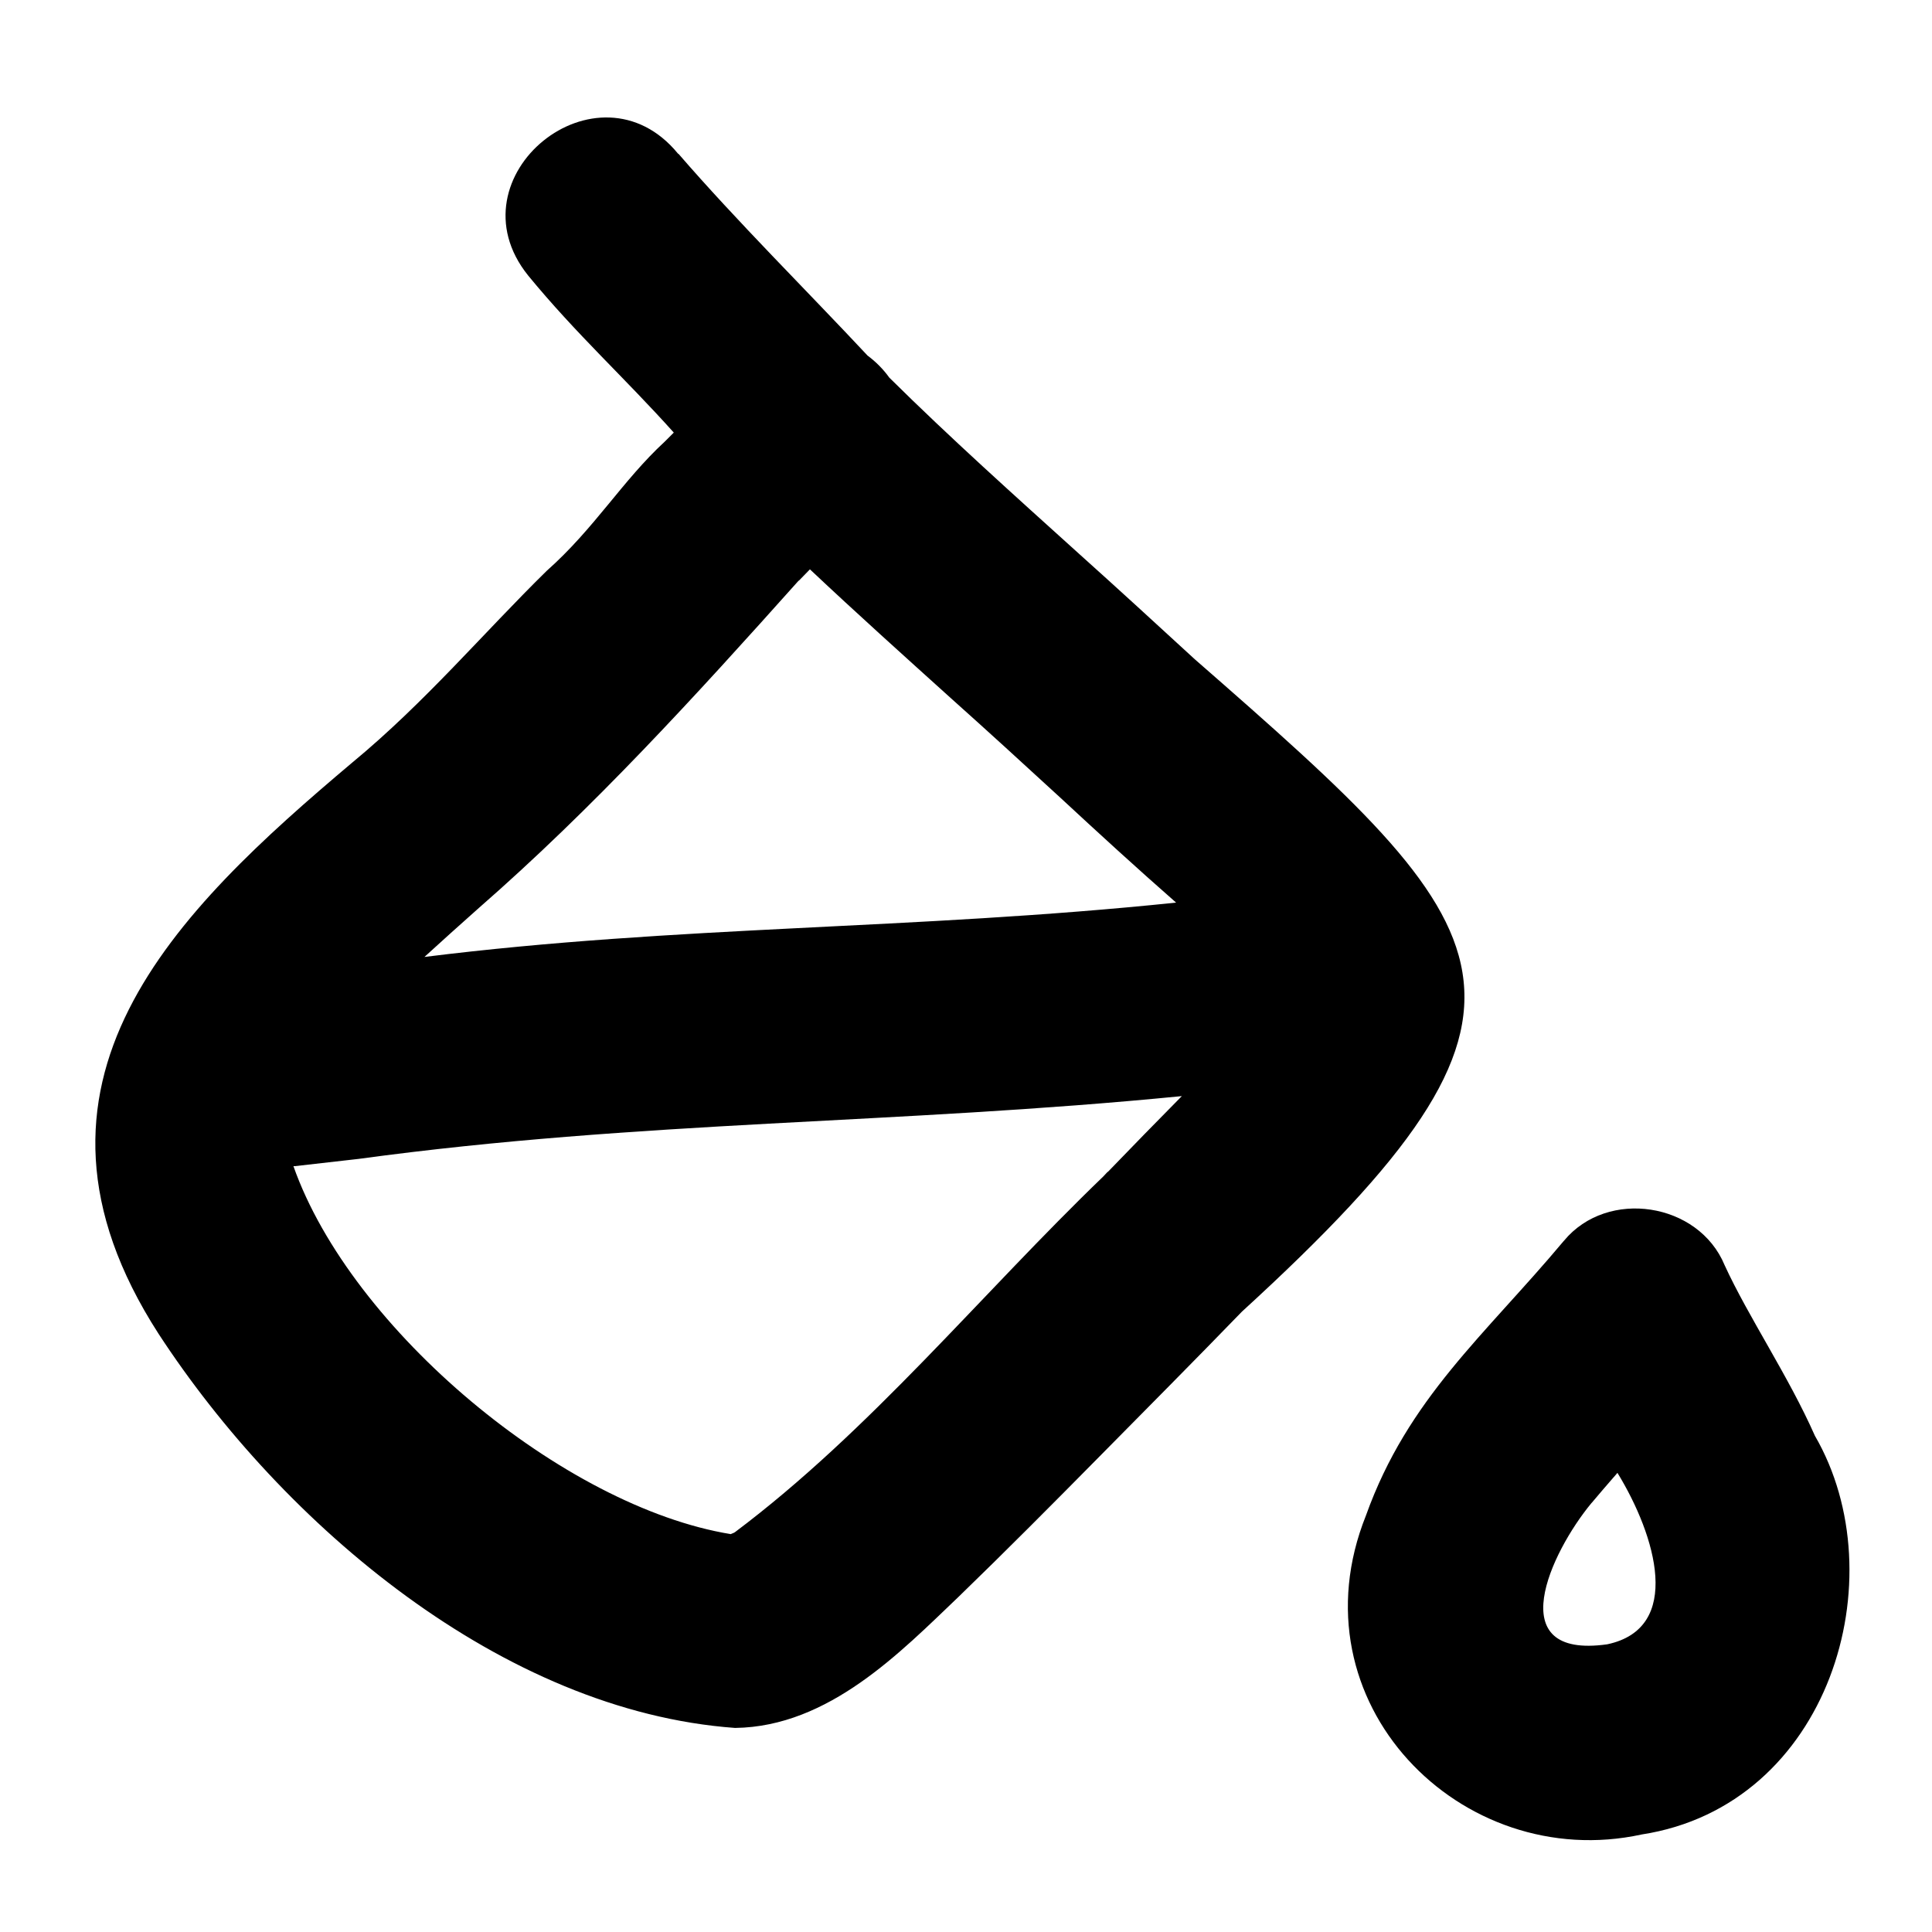 <svg xmlns="http://www.w3.org/2000/svg" viewBox="0 0 640 640"><!--! Font Awesome Pro 7.1.0 by @fontawesome - https://fontawesome.com License - https://fontawesome.com/license (Commercial License) Copyright 2025 Fonticons, Inc. --><path fill="currentColor" d="M224.6 50.9C198.1 18.5 148.7 58.5 174.9 91.2C190.8 110.6 206.8 125 223.2 143.3C222.2 144.3 221.2 145.3 220.2 146.3C206.2 159.2 196.9 175.1 181.1 189.1C160.3 209.5 140.8 232.7 116.7 252.6C58.5 301.7-1.1 358.6 52.5 441.8C93.8 505.1 166.4 566.8 243.5 572.4C274.6 572 298.4 547.2 317.5 529C333.3 513.7 348.9 498 364.2 482.5C380 466.5 395.9 450.5 411.4 434.5C523.2 332.3 499.6 309.1 395.8 218.4C383.4 207 370.2 194.9 357.5 183.5C335.8 163.9 314.7 145 294.6 125.1C292.6 122.3 290.1 119.8 287.4 117.8C267.3 96.3 244 73.2 224.8 51L224.8 51zM264.6 192.4C265.8 191.2 267 189.9 268.3 188.6C283.8 203.2 299.5 217.3 314.9 231.2C327.2 242.2 338.8 252.8 351.2 264.2C363.7 275.8 376.6 287.6 389.6 299C302 308.1 224.7 306.5 140.6 317C146.4 311.7 152.3 306.4 158.6 300.8C196.5 267.7 230 231 264.6 192.3zM366.9 388.2L365.5 389.7C324.9 428.8 288.3 473.9 243.4 507.6C242.9 507.9 242.4 508 242.1 508.2C186.8 499.2 116.3 440.5 97.2 386.3L97.7 386.3C104.7 385.5 111.7 384.7 118.8 383.9C212.9 371.1 296.2 372.5 391.5 363.1C383.2 371.5 375 379.9 367 388.2zM518.1 411L518 411.1C491.8 442.4 466.4 463.2 452.5 502C427.7 563.9 484 620.7 543.8 607.7C606.1 598.1 628.5 522.6 601.2 475.6C592.5 455.9 579.2 436.3 571.3 419.1C562.7 398.3 532.5 393.6 518.1 411zM534.6 489.3L535.8 487.9C548.6 508.8 557.6 539.4 532.4 544.7C497 549.7 513.7 514.2 527.2 497.9L527.4 497.7L527.9 497.1C530 494.6 531.9 492.4 534.5 489.4z"/></svg>